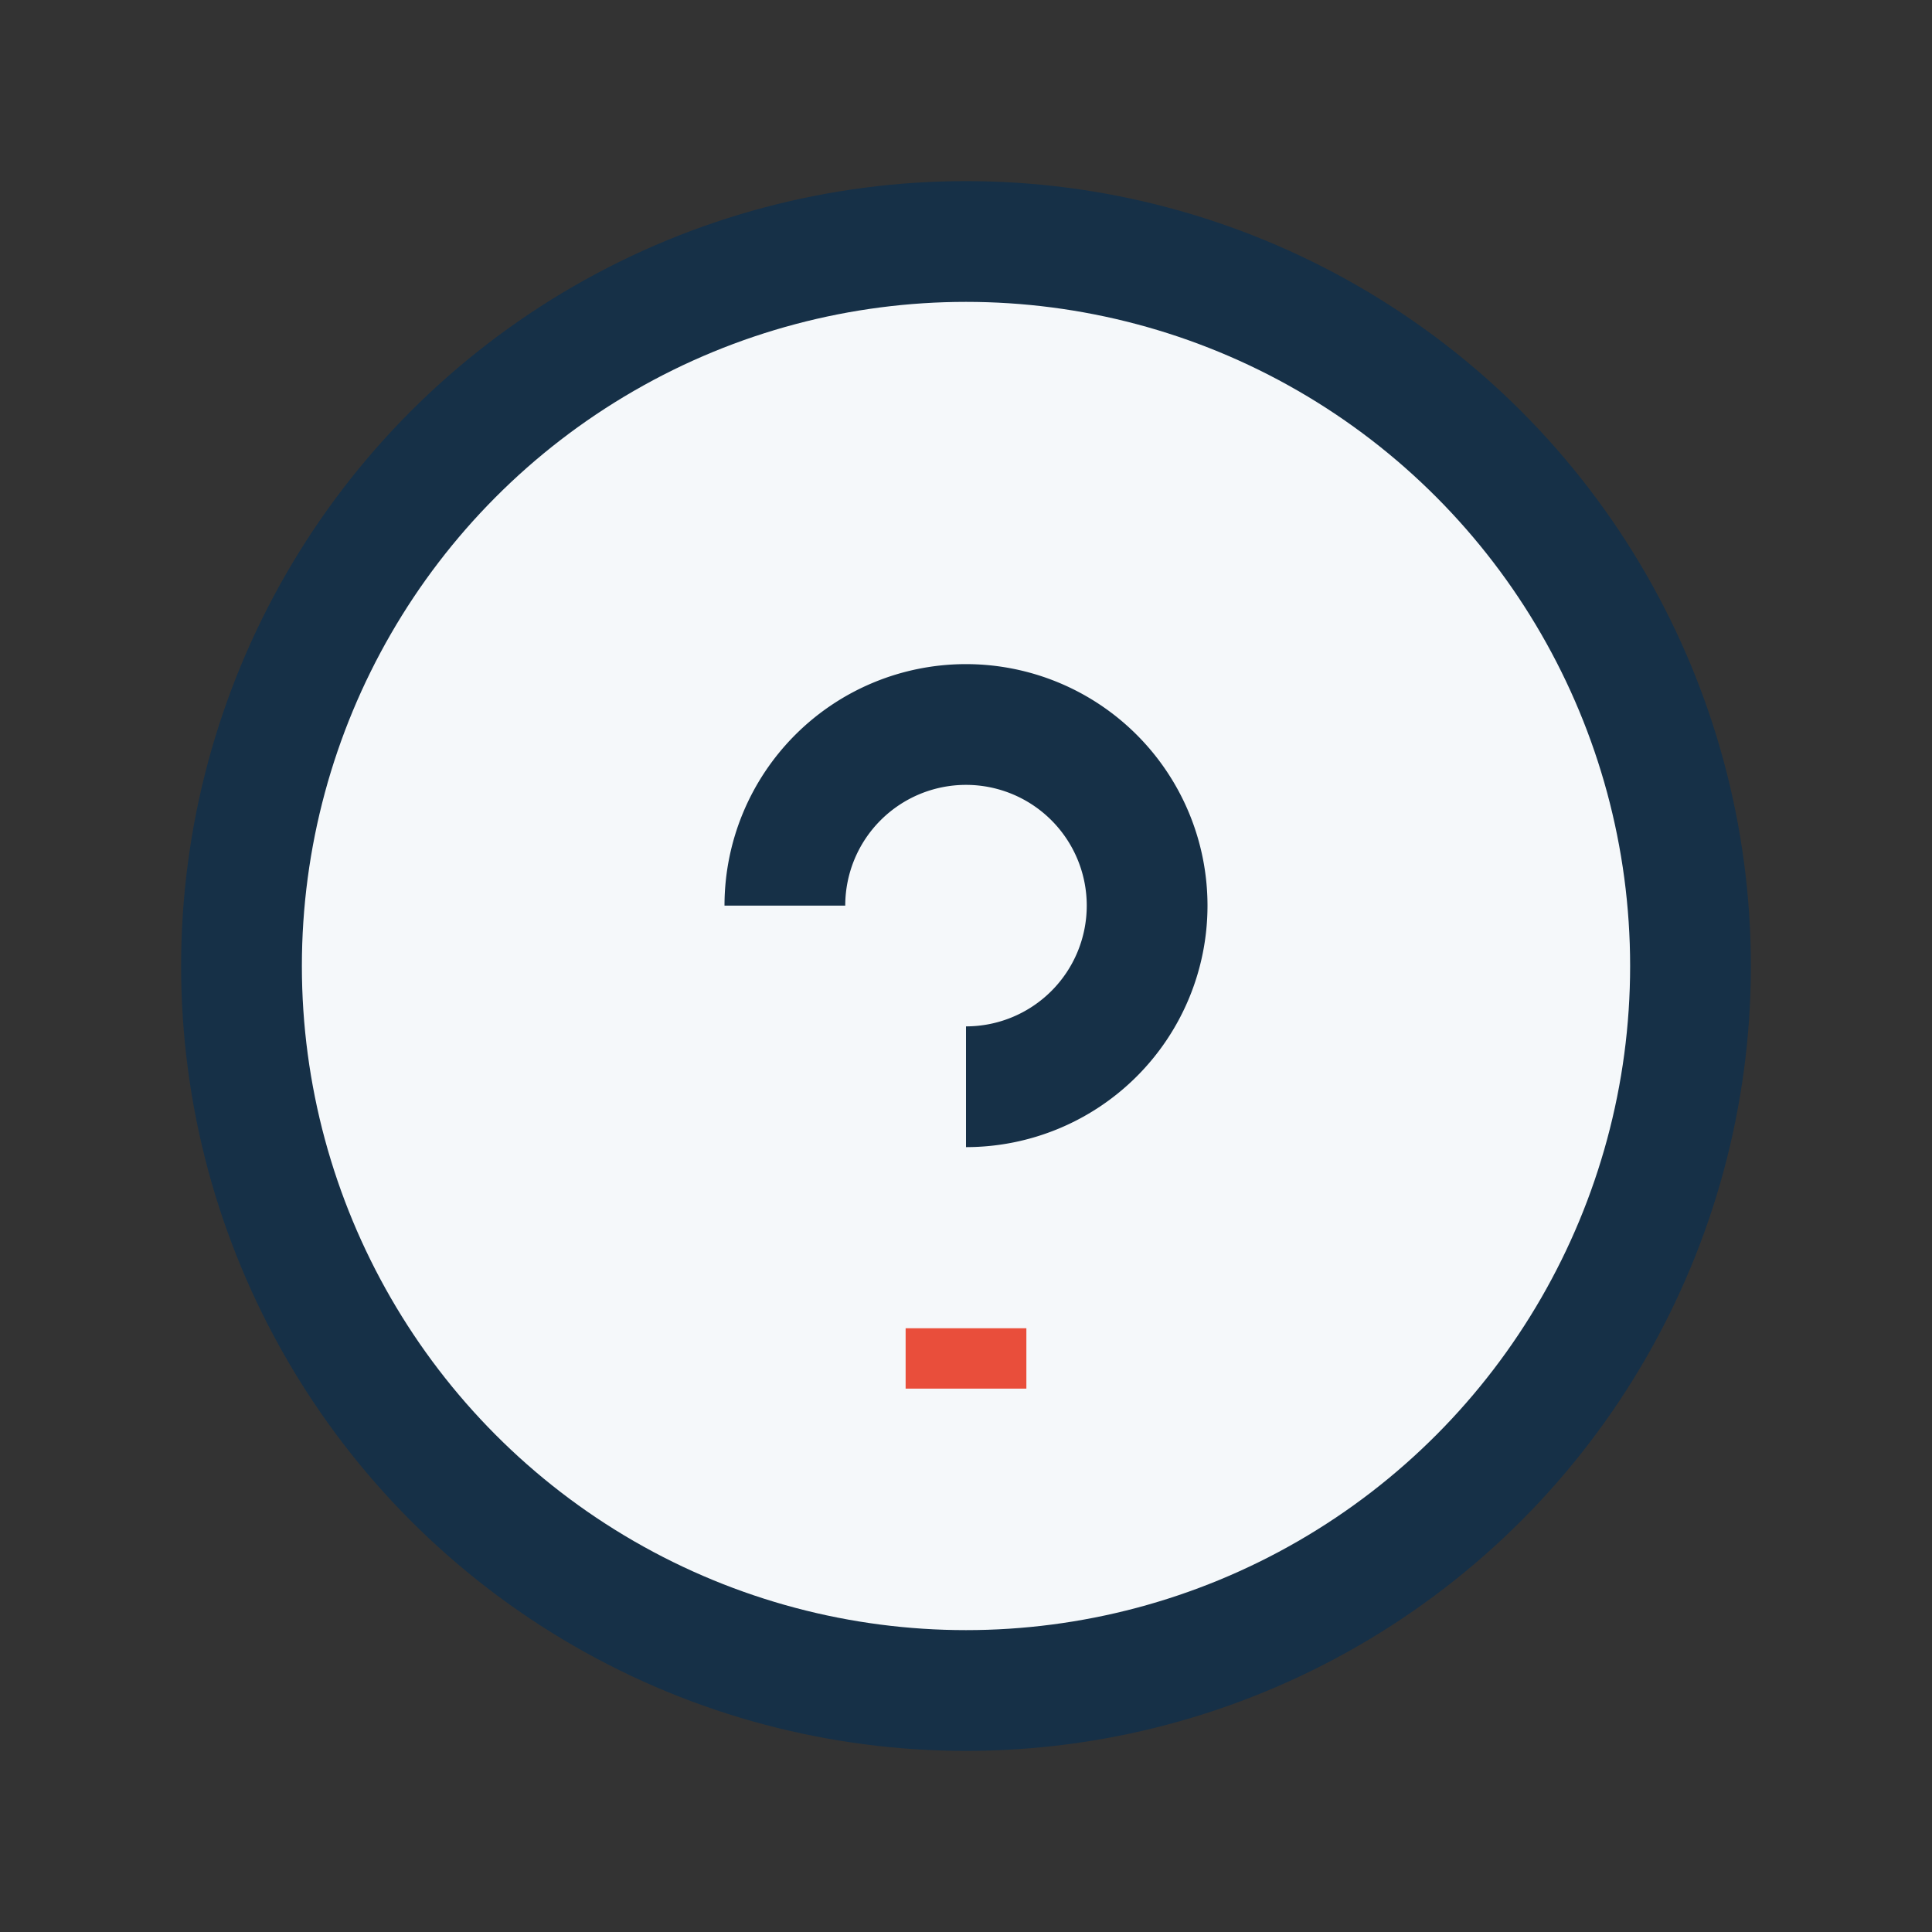 <?xml version="1.0" encoding="UTF-8"?>
<svg xmlns="http://www.w3.org/2000/svg" width="32" height="32" viewBox="0 0 32 32"><rect x="0" y="0" width="32" height="32" fill="#333333" stroke="none"/><circle cx="16" cy="16" r="12" fill="#F5F8FA" stroke="#163047" stroke-width="2"/><path d="M16 22v1" stroke="#E94E3B" stroke-width="2"/><path d="M16 18a3 3 0 1 0-3-3" fill="none" stroke="#163047" stroke-width="2"/></svg>